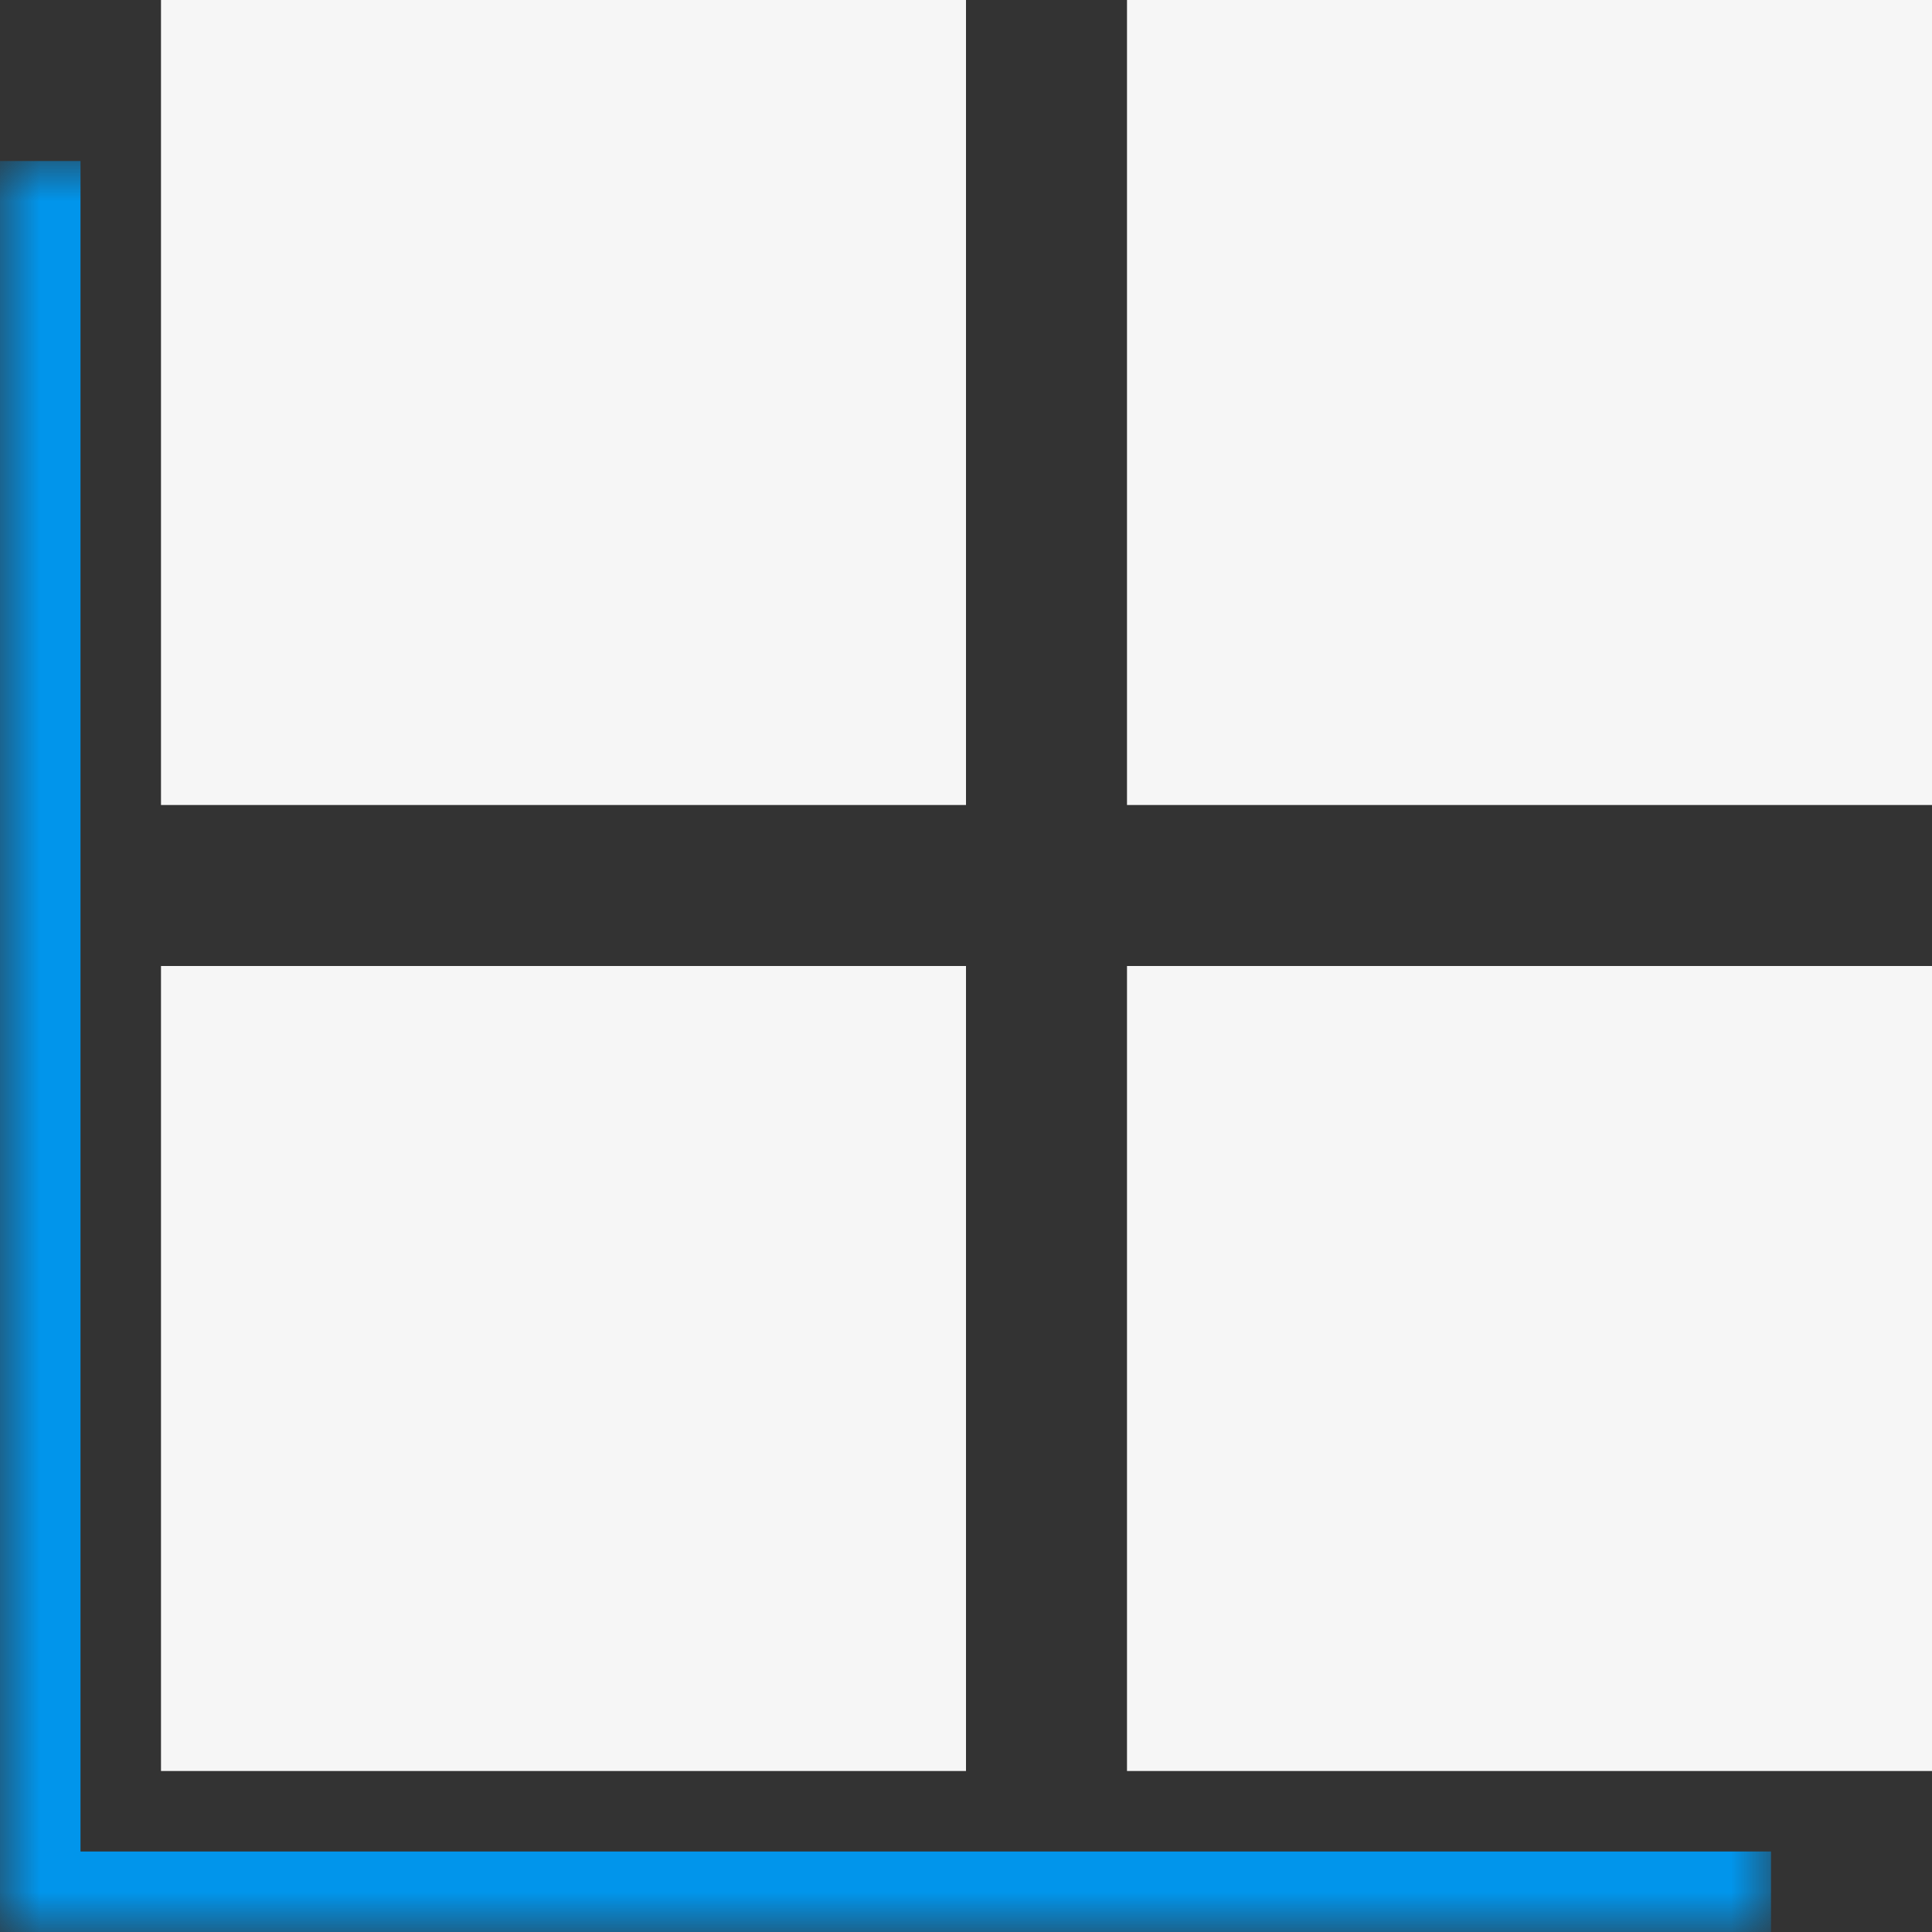 <svg width="24" height="24" viewBox="0 0 24 24" fill="none" xmlns="http://www.w3.org/2000/svg">
<rect x="0" y="0" width="24" height="24" fill="#333333" stroke="none"/>
<rect x="2" width="10" height="10" fill="#F6F6F6"/>
<rect x="14" width="10" height="10" fill="#F6F6F6"/>
<rect x="2" y="12" width="10" height="10" fill="#F6F6F6"/>
<rect x="14" y="12" width="10" height="10" fill="#F6F6F6"/>
<mask id="path-5-inside-1_102_949" fill="white">
<path d="M0 2H22V24H0V2Z"/>
</mask>
<path d="M0 24H-1V25H0V24ZM22 23H0V25H22V23ZM1 24V2H-1V24H1Z" fill="#0195EB" mask="url(#path-5-inside-1_102_949)"/>
</svg>
